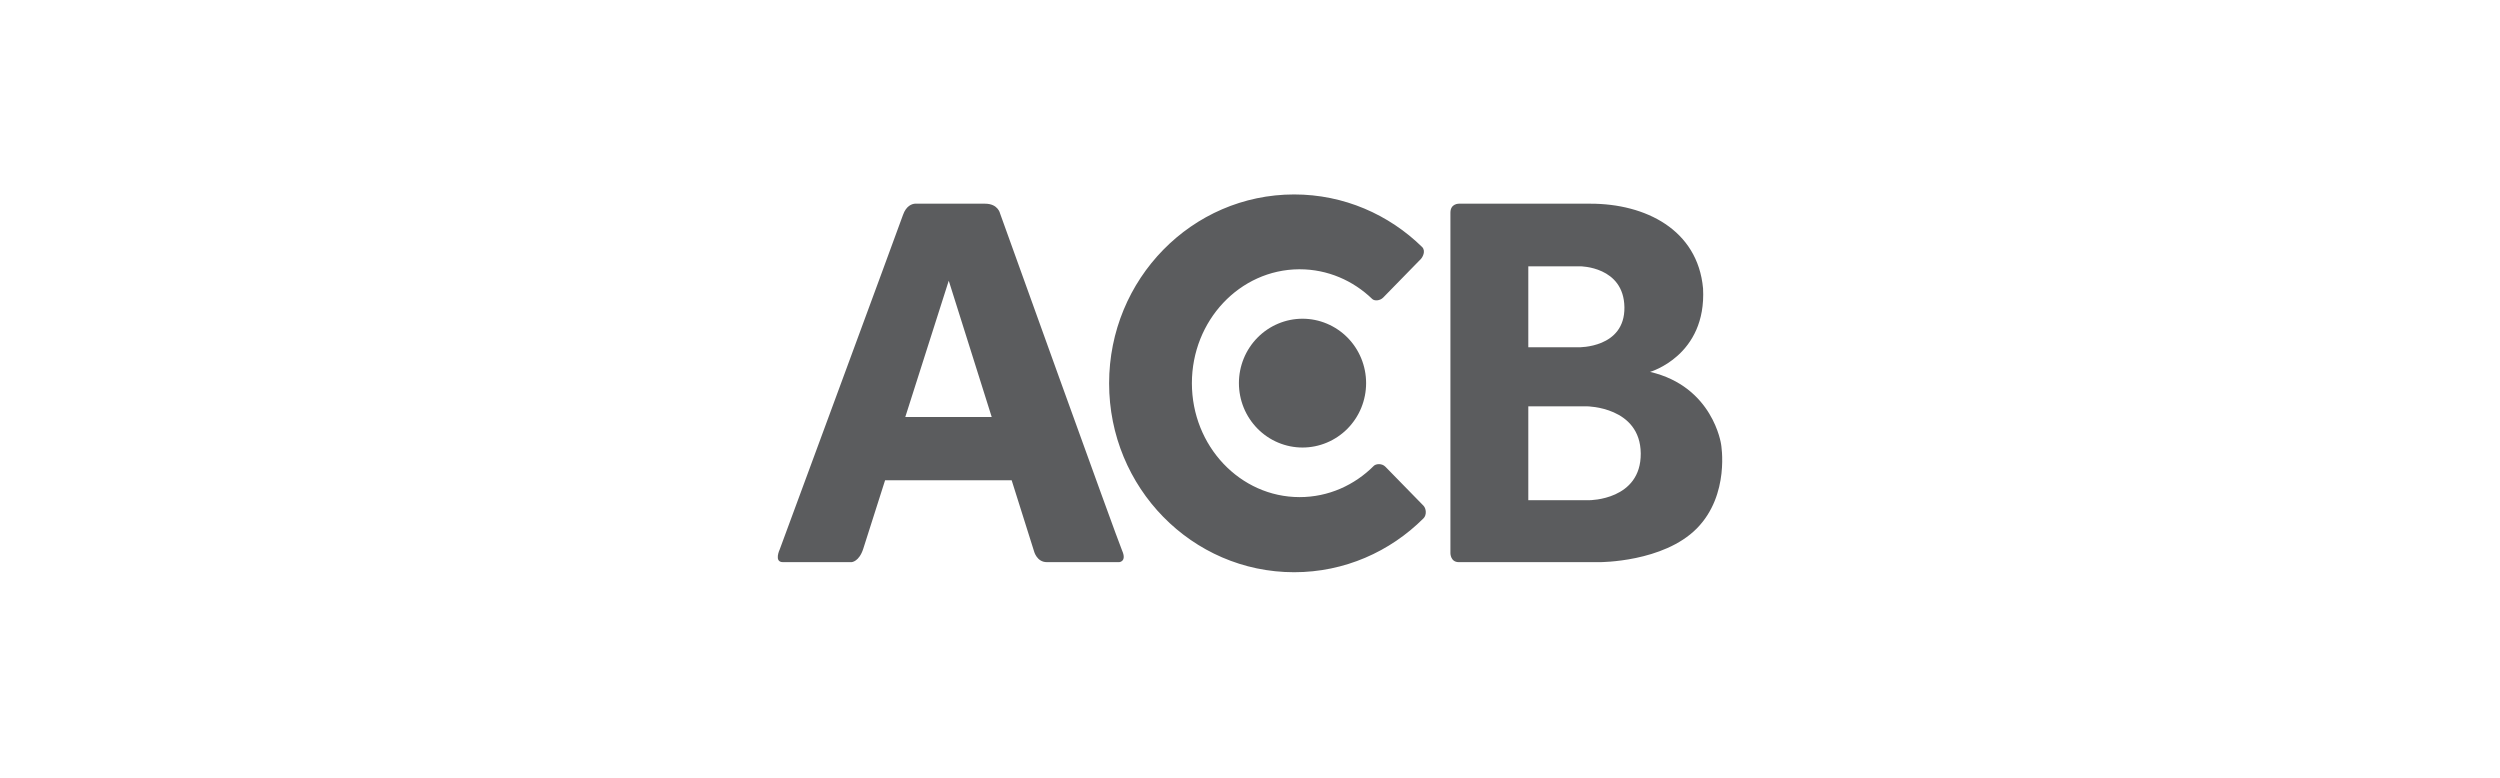 <svg xmlns="http://www.w3.org/2000/svg" width="90" height="28" viewBox="0 0 90 28" fill="none"><path d="M46.589 7C42.91 7 39.928 10.044 39.928 13.8C39.928 17.556 42.91 20.6 46.589 20.6C48.401 20.6 50.044 19.86 51.245 18.661C51.37 18.536 51.342 18.305 51.245 18.205L49.876 16.804C49.744 16.668 49.529 16.699 49.459 16.769C48.763 17.467 47.823 17.896 46.787 17.896C44.645 17.896 42.908 16.06 42.908 13.795C42.908 11.539 44.632 9.707 46.766 9.694C46.773 9.694 46.78 9.694 46.787 9.694C47.794 9.694 48.712 10.099 49.401 10.764C49.481 10.841 49.68 10.831 49.797 10.71L51.15 9.325C51.214 9.259 51.336 9.039 51.198 8.894C50.001 7.722 48.378 7 46.589 7ZM32.934 7.333C32.836 7.342 32.625 7.401 32.507 7.739C32.35 8.189 28.07 19.779 28.07 19.779C28.07 19.779 27.852 20.237 28.184 20.237H30.659C30.659 20.237 30.928 20.223 31.078 19.753L31.863 17.29H36.42L37.224 19.841C37.224 19.841 37.32 20.237 37.686 20.237H40.292C40.292 20.237 40.571 20.22 40.397 19.823C40.223 19.426 36.003 7.686 36.003 7.686C36.003 7.686 35.934 7.333 35.463 7.333H32.987C32.987 7.333 32.967 7.33 32.934 7.333ZM52.523 7.333C52.523 7.333 52.215 7.323 52.215 7.655V19.918C52.215 19.918 52.215 20.237 52.516 20.237H57.596C57.596 20.237 59.88 20.243 61.084 19.025C62.287 17.806 61.959 15.992 61.959 15.992C61.959 15.992 61.672 13.915 59.402 13.388C59.402 13.388 61.44 12.807 61.31 10.383C61.118 8.262 59.227 7.333 57.262 7.333H52.523ZM55.019 9.587H56.885C56.885 9.587 58.458 9.587 58.479 11.062C58.499 12.537 56.831 12.502 56.831 12.502H55.019V9.587ZM34.155 10.105L35.702 15.013H32.59L34.155 10.105ZM55.019 14.628H57.132C57.132 14.628 59.053 14.642 59.067 16.324C59.08 18.007 57.22 18.007 57.22 18.007H55.019V14.628Z" fill="#5B5C5E"></path><path d="M49.18 13.792C49.18 14.097 49.121 14.398 49.006 14.68C48.891 14.961 48.722 15.216 48.51 15.432C48.297 15.647 48.044 15.818 47.767 15.934C47.489 16.051 47.191 16.111 46.891 16.111C46.59 16.111 46.292 16.051 46.014 15.934C45.737 15.818 45.484 15.647 45.272 15.432C45.059 15.216 44.89 14.961 44.775 14.68C44.66 14.398 44.601 14.097 44.601 13.792C44.601 13.488 44.66 13.187 44.775 12.905C44.89 12.624 45.059 12.368 45.272 12.153C45.484 11.938 45.737 11.767 46.014 11.651C46.292 11.534 46.59 11.474 46.891 11.474C47.191 11.474 47.489 11.534 47.767 11.651C48.044 11.767 48.297 11.938 48.51 12.153C48.722 12.368 48.891 12.624 49.006 12.905C49.121 13.187 49.18 13.488 49.18 13.792Z" fill="#5B5C5E"></path></svg>